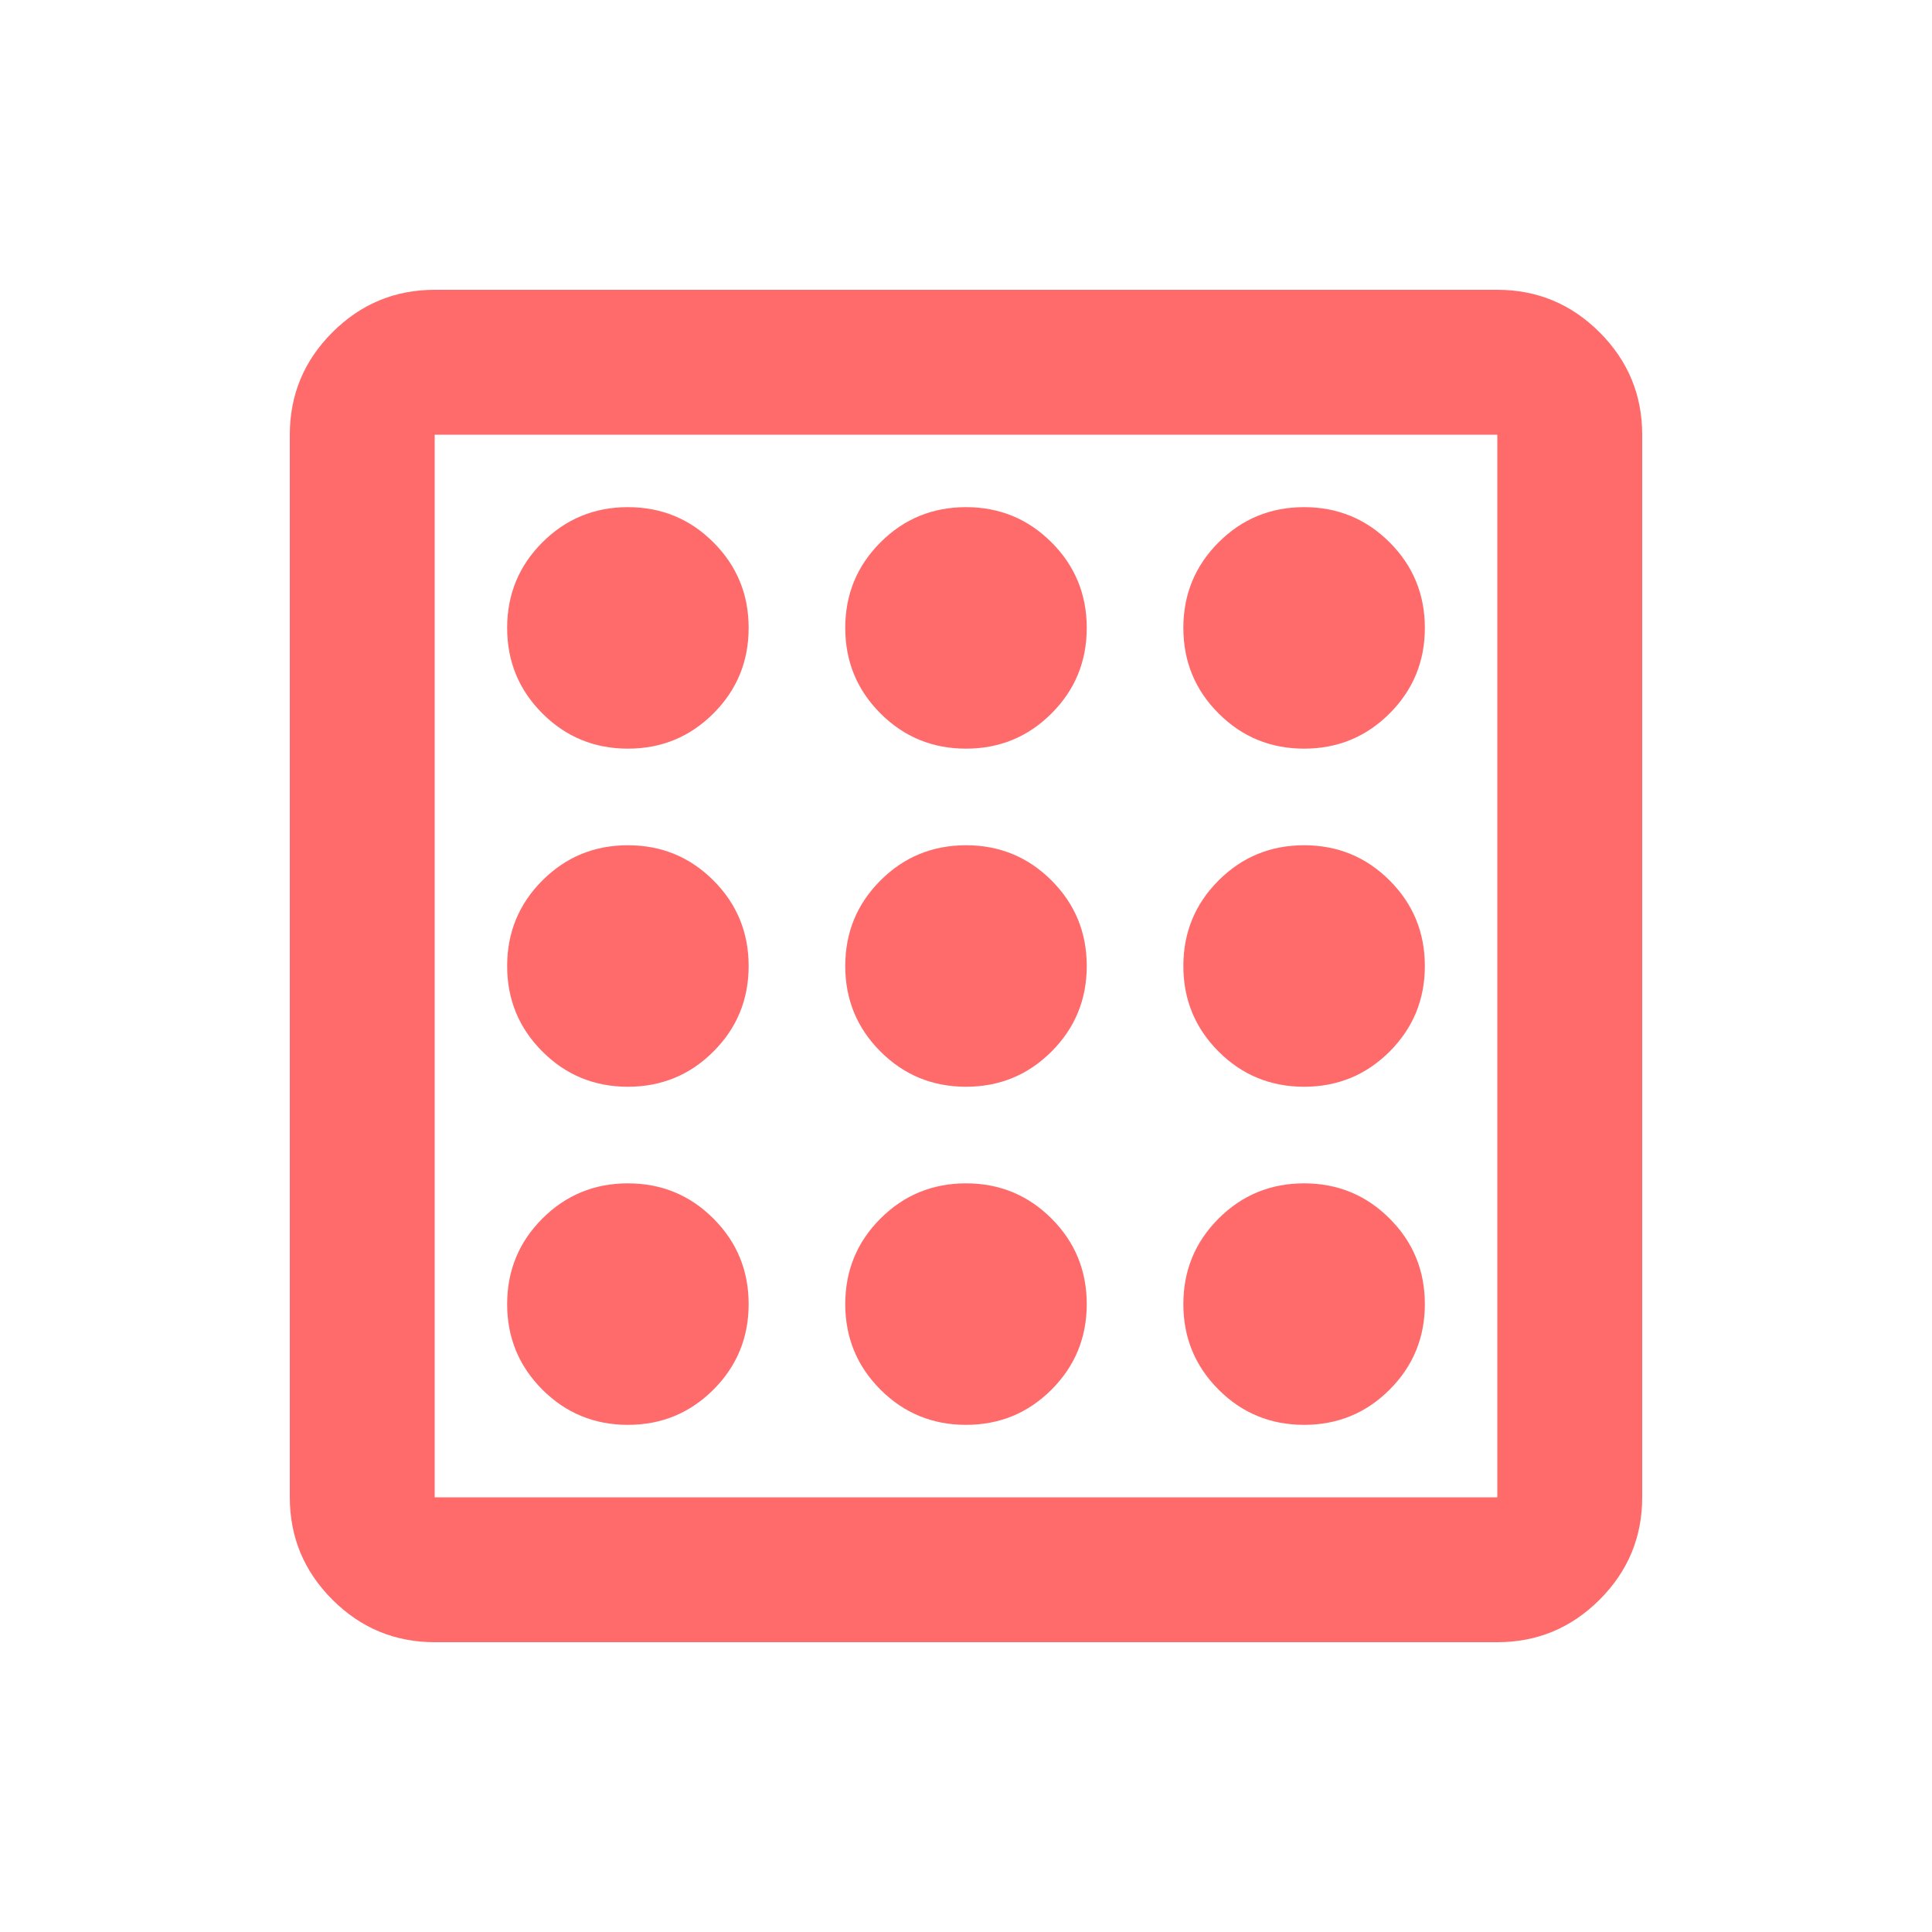 <svg xmlns="http://www.w3.org/2000/svg" height="20px" viewBox="0 -960 960 960" width="20px" fill="#ff6b6b"><path d="M312-252q25 0 42.5-17.5T372-312q0-25-17.5-42.5T312-372q-25 0-42.5 17.5T252-312q0 25 17.5 42.5T312-252Zm0-336q25 0 42.5-17.5T372-648q0-25-17.5-42.5T312-708q-25 0-42.5 17.5T252-648q0 25 17.5 42.5T312-588Zm0 168q25 0 42.5-17.5T372-480q0-25-17.5-42.5T312-540q-25 0-42.5 17.5T252-480q0 25 17.5 42.5T312-420Zm336 168q25 0 42.5-17.5T708-312q0-25-17.5-42.5T648-372q-25 0-42.5 17.5T588-312q0 25 17.5 42.5T648-252Zm0-336q25 0 42.5-17.5T708-648q0-25-17.5-42.5T648-708q-25 0-42.5 17.5T588-648q0 25 17.5 42.5T648-588ZM216-144q-29.7 0-50.85-21.15Q144-186.3 144-216v-528q0-29.7 21.15-50.85Q186.3-816 216-816h528q29.7 0 50.85 21.15Q816-773.7 816-744v528q0 29.7-21.15 50.85Q773.7-144 744-144H216Zm0-72h528v-528H216v528Zm0-528v528-528Zm432 324q25 0 42.5-17.5T708-480q0-25-17.5-42.5T648-540q-25 0-42.5 17.5T588-480q0 25 17.5 42.5T648-420ZM480-588q25 0 42.5-17.5T540-648q0-25-17.5-42.5T480-708q-25 0-42.5 17.5T420-648q0 25 17.5 42.5T480-588Zm0 336q25 0 42.5-17.5T540-312q0-25-17.5-42.5T480-372q-25 0-42.5 17.5T420-312q0 25 17.5 42.5T480-252Zm0-168q25 0 42.5-17.5T540-480q0-25-17.5-42.5T480-540q-25 0-42.5 17.5T420-480q0 25 17.5 42.5T480-420Z"></path></svg>